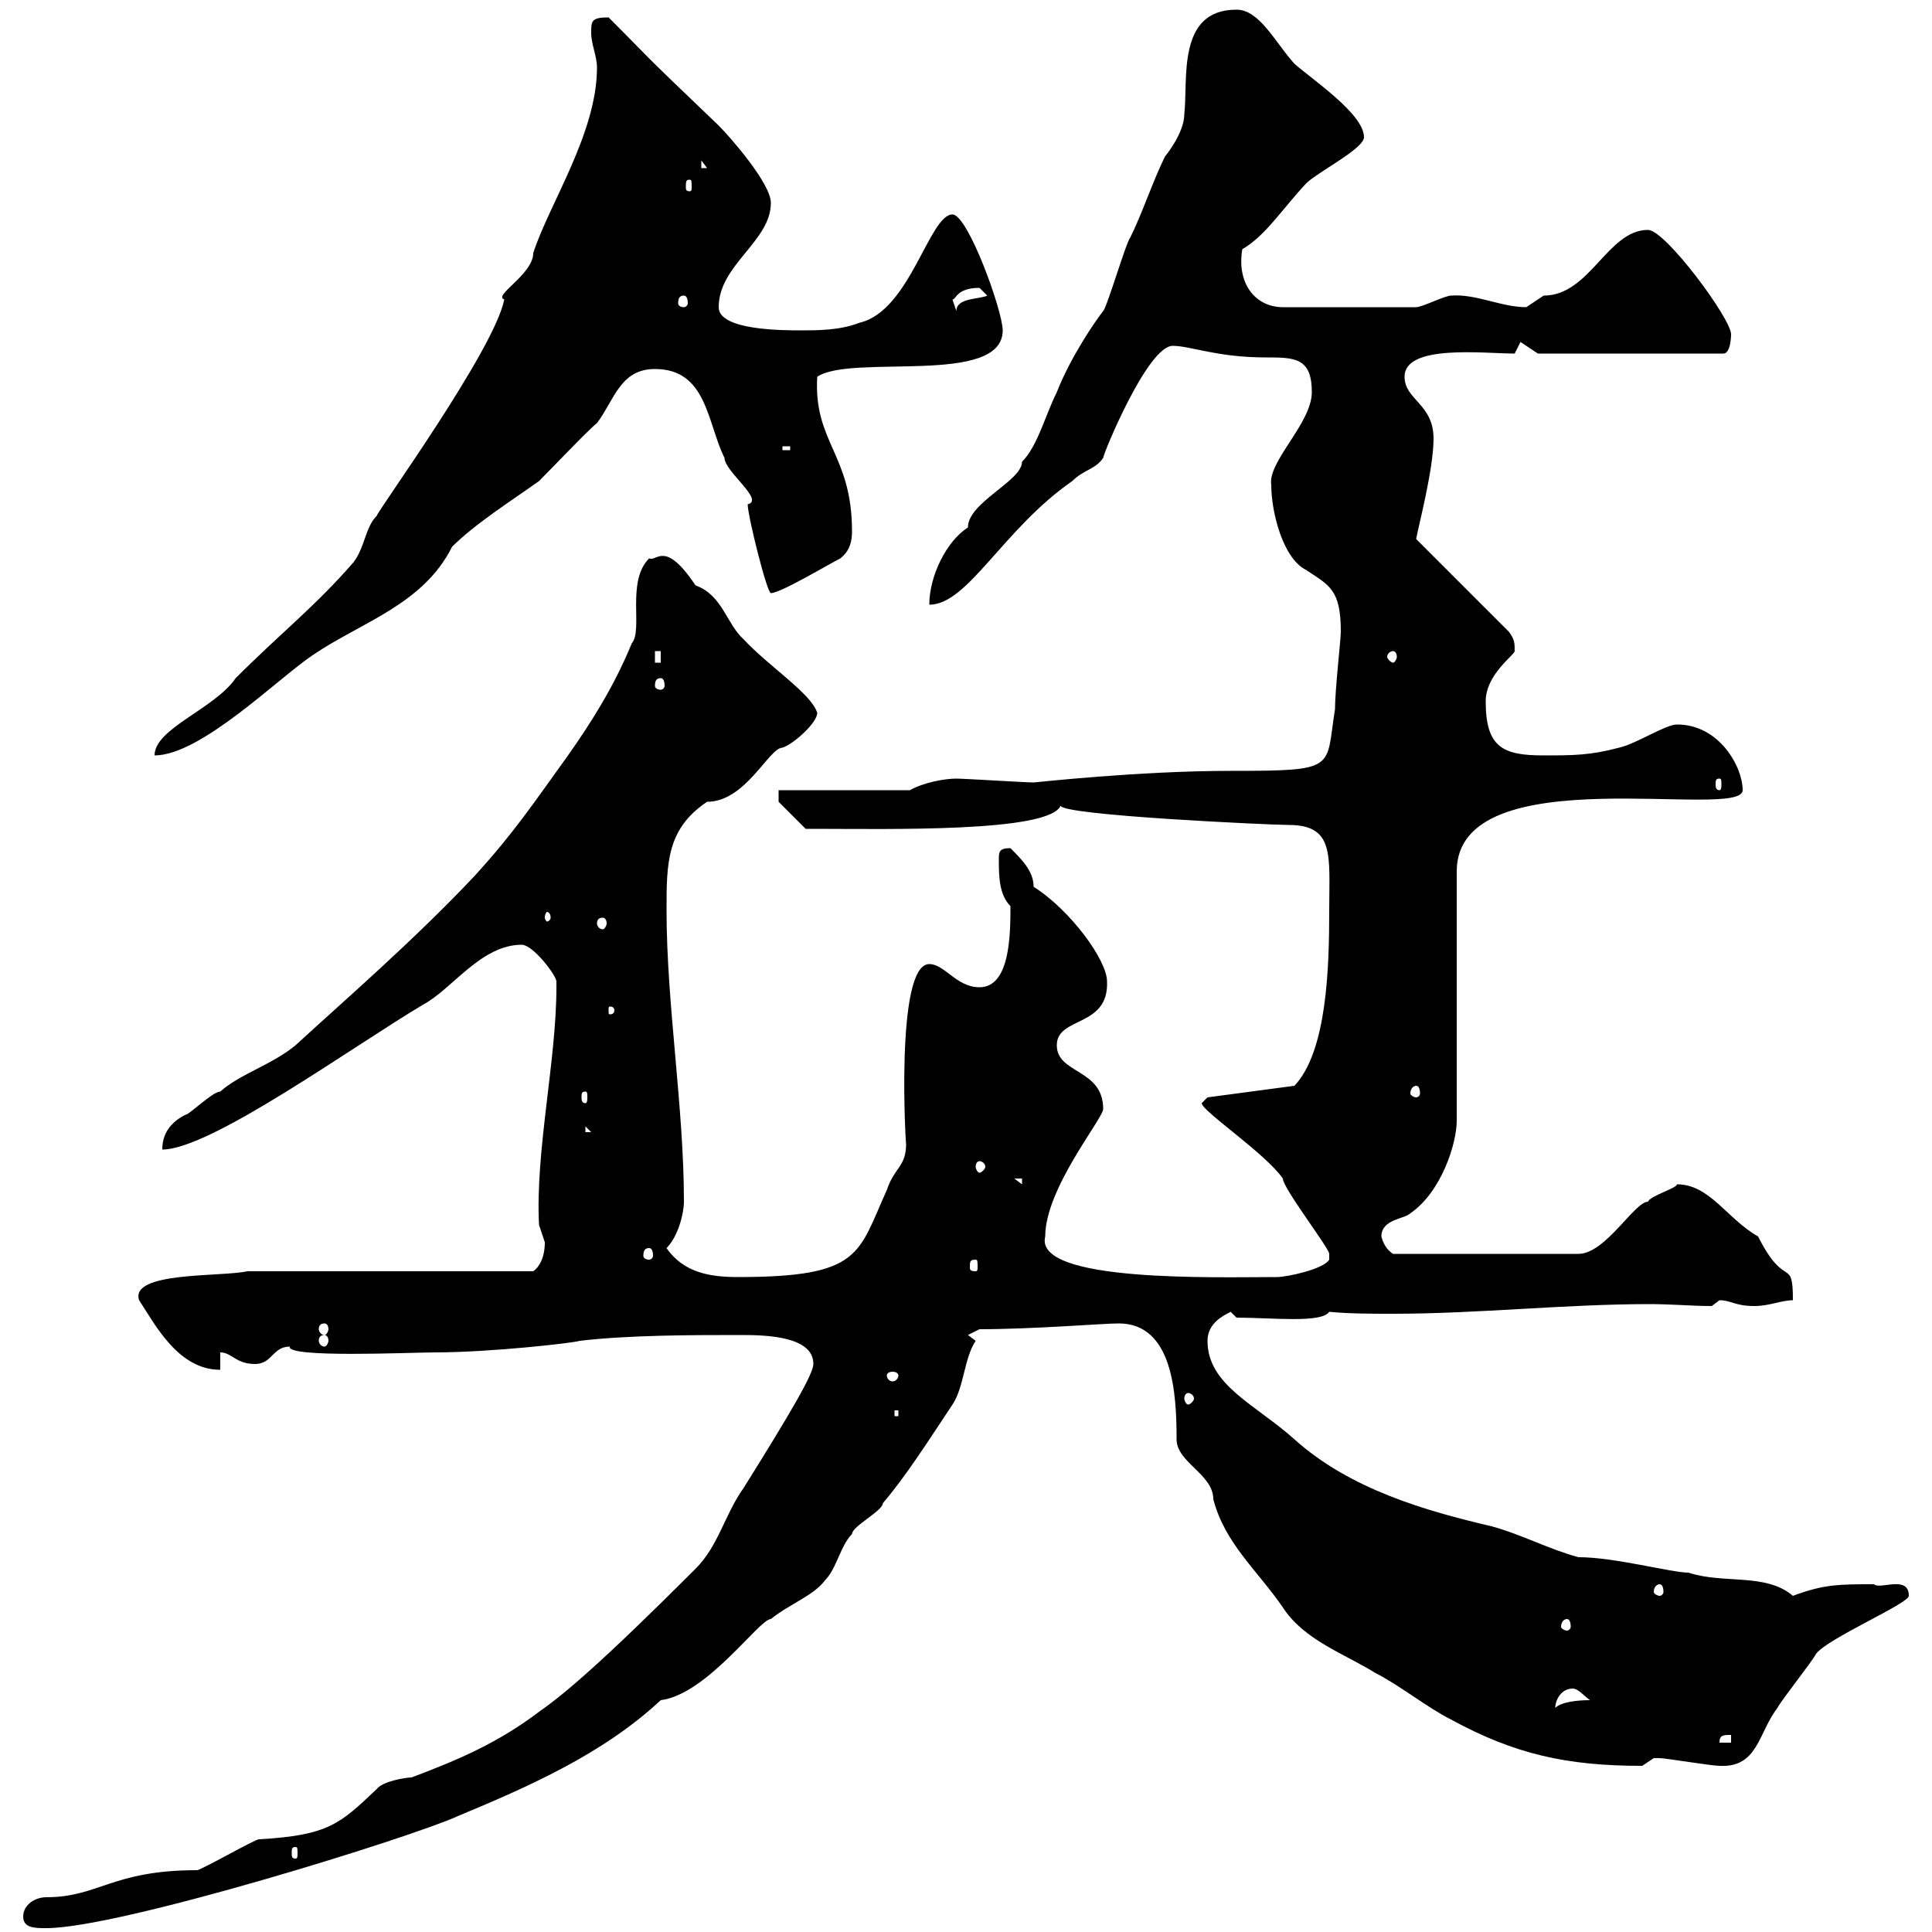 <svg xmlns="http://www.w3.org/2000/svg" xmlns:xlink="http://www.w3.org/1999/xlink" width="300" height="300"><path d="M3.60 297.60C3.60 299.40 5.40 299.40 7.20 299.40C18.60 299.40 63.90 285.30 71.10 282C81.90 277.50 93.60 272.40 102.60 264C109.80 263.10 117.90 251.40 119.70 251.40C122.70 249 126.30 247.80 128.10 245.40C129.90 243.60 130.50 240 132.30 238.20C132.30 237 137.10 234.60 137.10 233.40C140.70 229.20 144.30 223.50 147.90 218.10C149.70 215.40 149.70 210.90 151.50 208.20L150.30 207.30L152.10 206.40C160.50 206.40 171.30 205.50 173.70 205.50C182.10 205.50 182.70 216.30 182.70 223.50C182.70 227.10 188.40 228.90 188.40 232.80C190.20 239.70 195.30 243.90 199.20 249.60C202.50 254.70 208.80 256.80 213.60 259.80C217.20 261.60 221.70 265.20 225.30 267C235.20 272.40 243.30 274.20 255 274.20C255 274.20 256.80 273 256.80 273C257.70 273 257.70 273 257.70 273C258.60 273 265.80 274.20 267 274.20C273 274.50 273 269.10 276 265.20C276.60 264 281.40 258 282 256.80C283.80 254.40 296.40 249 296.40 247.80C296.40 244.50 291.90 246.90 291 246C285.60 246 283.20 246 278.40 247.80C274.20 244.20 267.60 246 262.20 244.20C259.50 244.20 250.80 241.80 245.10 241.80C240.60 240.60 236.10 238.20 231.60 237C221.40 234.60 209.70 231.30 201 223.50C195 218.10 187.50 215.10 187.50 208.20C187.50 205.50 189.90 204.30 191.10 203.70L192 204.60C197.40 204.60 205.20 205.50 206.40 203.70C209.70 204 213 204 216.30 204C229.50 204 243 202.50 256.20 202.50C259.50 202.50 262.80 202.80 265.80 202.80C265.80 202.80 267 201.90 267 201.90C268.80 201.90 269.40 202.80 272.40 202.80C274.80 202.80 276.60 201.90 278.40 201.90C278.40 195 277.20 200.40 273 192C268.20 189.30 265.50 183.90 260.40 183.90C260.40 184.50 256.20 185.70 255.90 186.60C253.80 186.60 249.30 194.70 245.10 194.70L216.30 194.70C215.40 194.10 214.80 193.20 214.50 192C214.50 189.30 218.10 189.30 219 188.40C223.80 185.10 226.20 177.60 226.20 174L226.20 135.30C226.20 117.30 270.60 127.50 270.60 122.70C270.60 119.10 267 112.50 260.40 112.50C258.60 112.50 254.10 115.50 251.40 116.10C246.90 117.30 244.20 117.30 239.70 117.30C233.40 117.30 230.70 116.10 230.70 108.90C230.70 104.70 235.20 101.70 235.20 101.10C235.20 99.90 235.20 99.30 234.30 98.10L219.90 83.70C220.20 81.90 222.60 72.90 222.60 68.10C222.60 62.70 218.10 62.10 218.10 58.50C218.10 53.40 230.40 54.90 235.20 54.90L236.10 53.10L238.80 54.90L267.60 54.90C268.80 54.90 268.80 51.90 268.80 51.90C268.80 49.50 258.60 35.70 255.90 35.70C249.60 35.70 246.90 45.90 239.70 45.90C239.70 45.90 237 47.70 237 47.70C233.10 47.70 229.20 45.60 225.30 45.90C224.40 45.90 220.80 47.70 219.90 47.70L199.20 47.70C195 47.70 192 44.10 192.90 38.70C196.50 36.60 198.90 32.70 202.80 28.50C204.60 26.70 211.80 23.10 211.80 21.30C211.80 17.70 203.70 12.30 201 9.90C198 6.60 195.60 1.50 192 1.50C182.70 1.50 184.50 12.30 183.90 17.70C183.90 20.70 180.90 24.30 180.90 24.30C179.10 27.90 177.30 33.30 175.50 36.90C174.90 37.50 171.90 47.70 171.30 48.30C170.10 49.80 166.20 55.50 164.10 60.90C162.30 64.50 161.10 69.30 158.70 71.70C158.70 74.70 150.30 78 150.30 81.90C147 84 144.30 89.40 144.30 93.90C150.30 93.90 155.70 82.20 166.50 74.70C168.30 72.90 170.10 72.90 171.30 71.10C171.30 70.50 178.20 53.70 182.10 53.70C184.80 53.70 189 55.50 196.50 55.50C201 55.50 203.70 55.50 203.70 60.90C203.70 65.70 196.80 71.70 197.40 75.30C197.40 79.50 199.20 86.70 202.80 88.50C206.40 90.90 208.20 91.50 208.20 98.10C208.20 99.30 207.30 107.10 207.30 110.10C205.80 119.40 207.90 119.70 191.10 119.70C176.70 119.70 160.80 121.50 160.50 121.50C159.30 121.50 149.70 120.90 148.50 120.90C146.70 120.90 143.40 121.50 141.30 122.70L120.90 122.70L120.90 124.50L125.10 128.70C126.30 128.70 126.30 128.70 126.30 128.70C137.70 128.70 162.90 129.30 164.70 125.10C164.70 126.60 197.40 128.10 200.10 128.10C207.30 128.10 206.40 132.90 206.40 141.30C206.40 150 206.10 163.20 201 168.60L187.50 170.40C187.50 170.40 186.60 171.30 186.60 171.30C186.60 172.50 196.50 179.10 199.20 183C199.20 184.50 206.40 193.80 206.40 194.70C206.40 194.70 206.40 194.70 206.40 195.60C205.50 197.10 199.80 198.30 198.30 198.30C189 198.30 160.50 199.20 162.30 192C162.30 184.50 171.30 173.70 171.30 172.20C171.30 165.90 164.10 166.80 164.10 162.30C164.10 157.80 172.20 159.60 171.90 152.40C171.90 149.10 166.20 141.30 160.50 137.70C160.50 135.30 158.70 133.50 156.90 131.70C155.10 131.70 155.10 132.30 155.10 133.50C155.10 135.90 155.10 138.90 156.90 140.70C156.90 144.90 156.90 153.30 152.10 153.30C148.50 153.30 146.70 149.70 144.30 149.70C138.90 149.70 140.70 178.80 140.70 177.60C140.70 181.20 138.90 181.20 137.70 184.80C133.20 194.70 133.80 198.30 114.60 198.30C110.40 198.30 106.20 197.70 103.50 193.80C105.30 192 106.20 188.40 106.20 186.60C106.20 171.90 103.50 156 103.50 141.30C103.50 134.10 103.50 128.70 109.80 124.50C115.80 124.50 119.40 116.10 121.50 116.10C123.30 115.50 126.90 112.20 126.90 110.70C126 107.70 119.40 103.50 115.50 99.30C112.80 96.90 112.20 92.40 108 90.90C103.20 83.70 102 87.30 100.80 86.70C97.20 90.30 99.90 97.80 98.10 99.90C95.40 106.50 91.80 112.20 88.20 117.30C82.80 124.80 79.80 129.30 73.80 135.90C64.20 146.10 53.40 155.40 45.90 162.30C42.30 165.30 37.20 166.80 34.20 169.50C33 169.50 29.40 173.10 28.80 173.10C26.40 174.30 25.20 176.10 25.20 178.50C32.70 178.50 54.60 162.60 65.70 156C70.20 153.60 74.70 146.70 81 146.70C82.80 146.70 86.40 151.50 86.40 152.40C86.40 153.30 86.40 153.30 86.40 153.30C86.40 164.70 83.10 178.80 83.70 190.20C83.70 190.20 84.60 192.90 84.60 192.90C84.60 195.30 83.70 196.80 82.80 197.40L38.40 197.40C34.50 198.30 20.10 197.40 21.60 201.90C24 205.50 27.60 212.70 34.20 212.70L34.20 210C36 210 36.60 211.80 39.60 211.80C42.30 211.80 42.30 209.10 45 209.10C44.40 210.90 63.90 210 67.50 210C76.20 210 89.40 208.50 90 208.20C97.80 207.30 107.40 207.30 115.20 207.30C119.40 207.30 126.30 207.60 126.30 211.80C126.30 213.30 123 219 115.50 231C112.50 235.20 111.60 240 108 243.60C93.60 258 87.60 263.10 83.70 265.80C77.40 270.60 71.10 273.30 63.90 276C63 276 59.40 276.60 58.50 277.80C52.80 283.20 51 285 40.20 285.60C39.60 285.60 31.20 290.40 30.60 290.40C17.40 290.40 15.30 294.60 7.20 294.60C5.40 294.60 3.60 295.80 3.60 297.60ZM45.90 286.80C46.20 286.80 46.20 287.10 46.20 287.70C46.20 288.30 46.20 288.60 45.90 288.60C45.30 288.60 45.30 288.30 45.30 287.70C45.30 287.10 45.30 286.80 45.90 286.80ZM268.80 269.40L268.80 270.60L267 270.60C267 269.40 267.60 269.40 268.80 269.40ZM244.20 262.20C245.10 262.20 246 263.40 246.90 264C244.80 264 242.40 264.30 241.50 265.20C241.50 264 242.40 262.20 244.20 262.20ZM243.30 251.40C243.60 251.40 243.90 251.70 243.90 252.60C243.90 252.90 243.60 253.20 243.30 253.20C243 253.20 242.40 252.90 242.40 252.60C242.40 251.70 243 251.40 243.30 251.40ZM257.70 246C258 246 258.30 246.30 258.30 247.20C258.30 247.50 258 247.80 257.70 247.80C257.40 247.80 256.80 247.50 256.80 247.20C256.80 246.30 257.40 246 257.70 246ZM138.90 219L139.50 219L139.50 219.90L138.90 219.90ZM184.50 216.30C184.80 216.30 185.40 216.60 185.40 217.20C185.40 217.50 184.80 218.10 184.50 218.10C184.20 218.10 183.90 217.50 183.90 217.20C183.90 216.60 184.20 216.30 184.50 216.30ZM139.50 213.60C139.50 213.90 139.20 214.50 138.60 214.50C138 214.50 137.70 213.90 137.70 213.60C137.70 213.30 138 213 138.60 213C139.20 213 139.50 213.30 139.50 213.60ZM50.40 207.30C50.70 207.30 51 207.60 51 208.20C51 208.50 50.70 209.10 50.40 209.10C49.80 209.10 49.50 208.50 49.50 208.20C49.50 207.60 49.80 207.30 50.40 207.30ZM50.40 205.50C50.70 205.50 51 205.80 51 206.40C51 206.70 50.70 207.30 50.40 207.30C49.80 207.30 49.50 206.70 49.50 206.40C49.50 205.80 49.80 205.50 50.40 205.50ZM151.50 195.60C151.80 195.60 151.80 195.90 151.80 196.80C151.80 197.10 151.80 197.40 151.50 197.40C150.60 197.40 150.60 197.10 150.60 196.80C150.60 195.90 150.60 195.60 151.50 195.60ZM100.80 193.80C101.10 193.80 101.40 194.10 101.40 195C101.40 195.30 101.10 195.60 100.80 195.60C100.20 195.60 99.90 195.30 99.90 195C99.90 194.10 100.20 193.80 100.80 193.80ZM157.50 183L158.70 183L158.70 183.90ZM152.10 180.30C152.40 180.30 153 180.60 153 181.20C153 181.50 152.40 182.10 152.10 182.10C151.80 182.10 151.50 181.50 151.50 181.20C151.50 180.60 151.80 180.30 152.10 180.30ZM90.90 174.90L91.80 175.80L90.90 175.80ZM90.90 169.50C91.20 169.50 91.20 169.80 91.20 170.40C91.20 170.70 91.20 171.30 90.90 171.30C90.30 171.30 90.30 170.70 90.30 170.40C90.30 169.80 90.30 169.50 90.90 169.50ZM219.90 168.60C220.20 168.60 220.50 168.90 220.50 169.80C220.50 170.10 220.20 170.40 219.90 170.40C219.60 170.40 219 170.10 219 169.80C219 168.90 219.60 168.60 219.90 168.60ZM95.40 156.90C95.40 157.50 94.80 157.50 94.80 157.50C94.50 157.50 94.50 157.50 94.50 156.90C94.50 156.30 94.50 156.30 94.80 156.30C94.80 156.30 95.40 156.30 95.40 156.90ZM93.60 142.50C93.90 142.50 94.20 142.80 94.20 143.40C94.20 143.70 93.90 144.30 93.60 144.30C93 144.30 92.70 143.70 92.70 143.40C92.70 142.80 93 142.50 93.60 142.50ZM85.50 142.50C85.50 142.80 85.20 143.10 84.90 143.10C84.90 143.10 84.60 142.80 84.60 142.50C84.60 141.90 84.90 141.60 84.90 141.60C85.20 141.60 85.50 141.90 85.50 142.50ZM267 120.90C267.30 120.90 267.30 121.20 267.30 121.80C267.30 122.10 267.30 122.70 267 122.70C266.40 122.70 266.40 122.10 266.40 121.80C266.40 121.20 266.40 120.90 267 120.90ZM92.70 10.50C92.70 20.70 85.20 31.80 82.80 39.30C82.80 42.60 76.50 45.90 78.30 46.50C76.80 54.30 58.50 79.50 58.50 80.10C56.70 81.90 56.70 84.90 54.90 87.30C48.90 94.20 43.80 98.10 36.60 105.30C33.30 110.10 24 113.10 24 117.30C31.20 117.30 43.20 105.30 48.60 101.70C56.10 96.60 65.70 93.90 70.20 84.90C73.80 81.30 79.50 77.70 83.70 74.70C85.50 72.90 91.80 66.30 92.70 65.70C95.40 62.10 96.30 57.30 101.70 57.30C109.80 57.30 109.80 65.70 112.50 71.10C112.50 73.20 118.80 77.70 116.10 78.30C116.10 80.10 119.10 92.10 119.70 92.10C121.20 92.10 128.70 87.60 130.50 86.70C132 85.50 132.30 84 132.30 82.50C132.30 70.50 126.30 68.70 126.90 58.50C132.30 54.90 155.70 60 155.70 51.30C155.70 48.30 150.30 33.30 147.90 33.30C144.30 33.30 141.30 48.30 133.50 50.10C130.50 51.30 126.90 51.30 124.50 51.30C121.50 51.30 111.60 51.30 111.60 47.70C111.60 41.10 119.70 37.50 119.70 31.50C119.70 28.50 113.40 21.30 111.60 19.50C98.10 6.60 101.70 9.90 94.50 2.70C91.80 2.70 91.80 3.30 91.80 5.10C91.80 6.90 92.70 8.70 92.70 10.50ZM102.60 105.30C102.90 105.30 103.20 105.60 103.20 106.50C103.20 106.80 102.90 107.10 102.60 107.10C102 107.10 101.70 106.80 101.70 106.50C101.70 105.60 102 105.30 102.60 105.30ZM101.70 101.10L102.60 101.10L102.60 102.90L101.70 102.90ZM216.30 101.10C216.60 101.10 216.90 101.40 216.90 102C216.90 102.30 216.60 102.90 216.30 102.90C216 102.90 215.40 102.30 215.40 102C215.40 101.40 216 101.10 216.30 101.10ZM121.50 69.30L122.70 69.30L122.70 69.90L121.50 69.90ZM147.90 46.50C148.50 46.50 148.50 44.70 152.10 44.70C152.10 44.70 153.30 45.90 153.30 45.90C152.10 46.50 148.50 46.20 148.50 48.30C148.50 48.30 147.90 46.50 147.90 46.50ZM106.20 45.90C106.50 45.90 106.80 46.20 106.80 47.10C106.80 47.40 106.50 47.70 106.20 47.70C105.60 47.70 105.30 47.40 105.30 47.10C105.30 46.20 105.60 45.90 106.20 45.90ZM107.10 27.90C107.40 27.90 107.40 28.20 107.40 29.10C107.40 29.40 107.40 29.70 107.10 29.70C106.50 29.70 106.50 29.40 106.50 29.10C106.50 28.20 106.50 27.90 107.10 27.90ZM108.90 24.90L109.80 26.10L108.90 26.10Z"/></svg>
